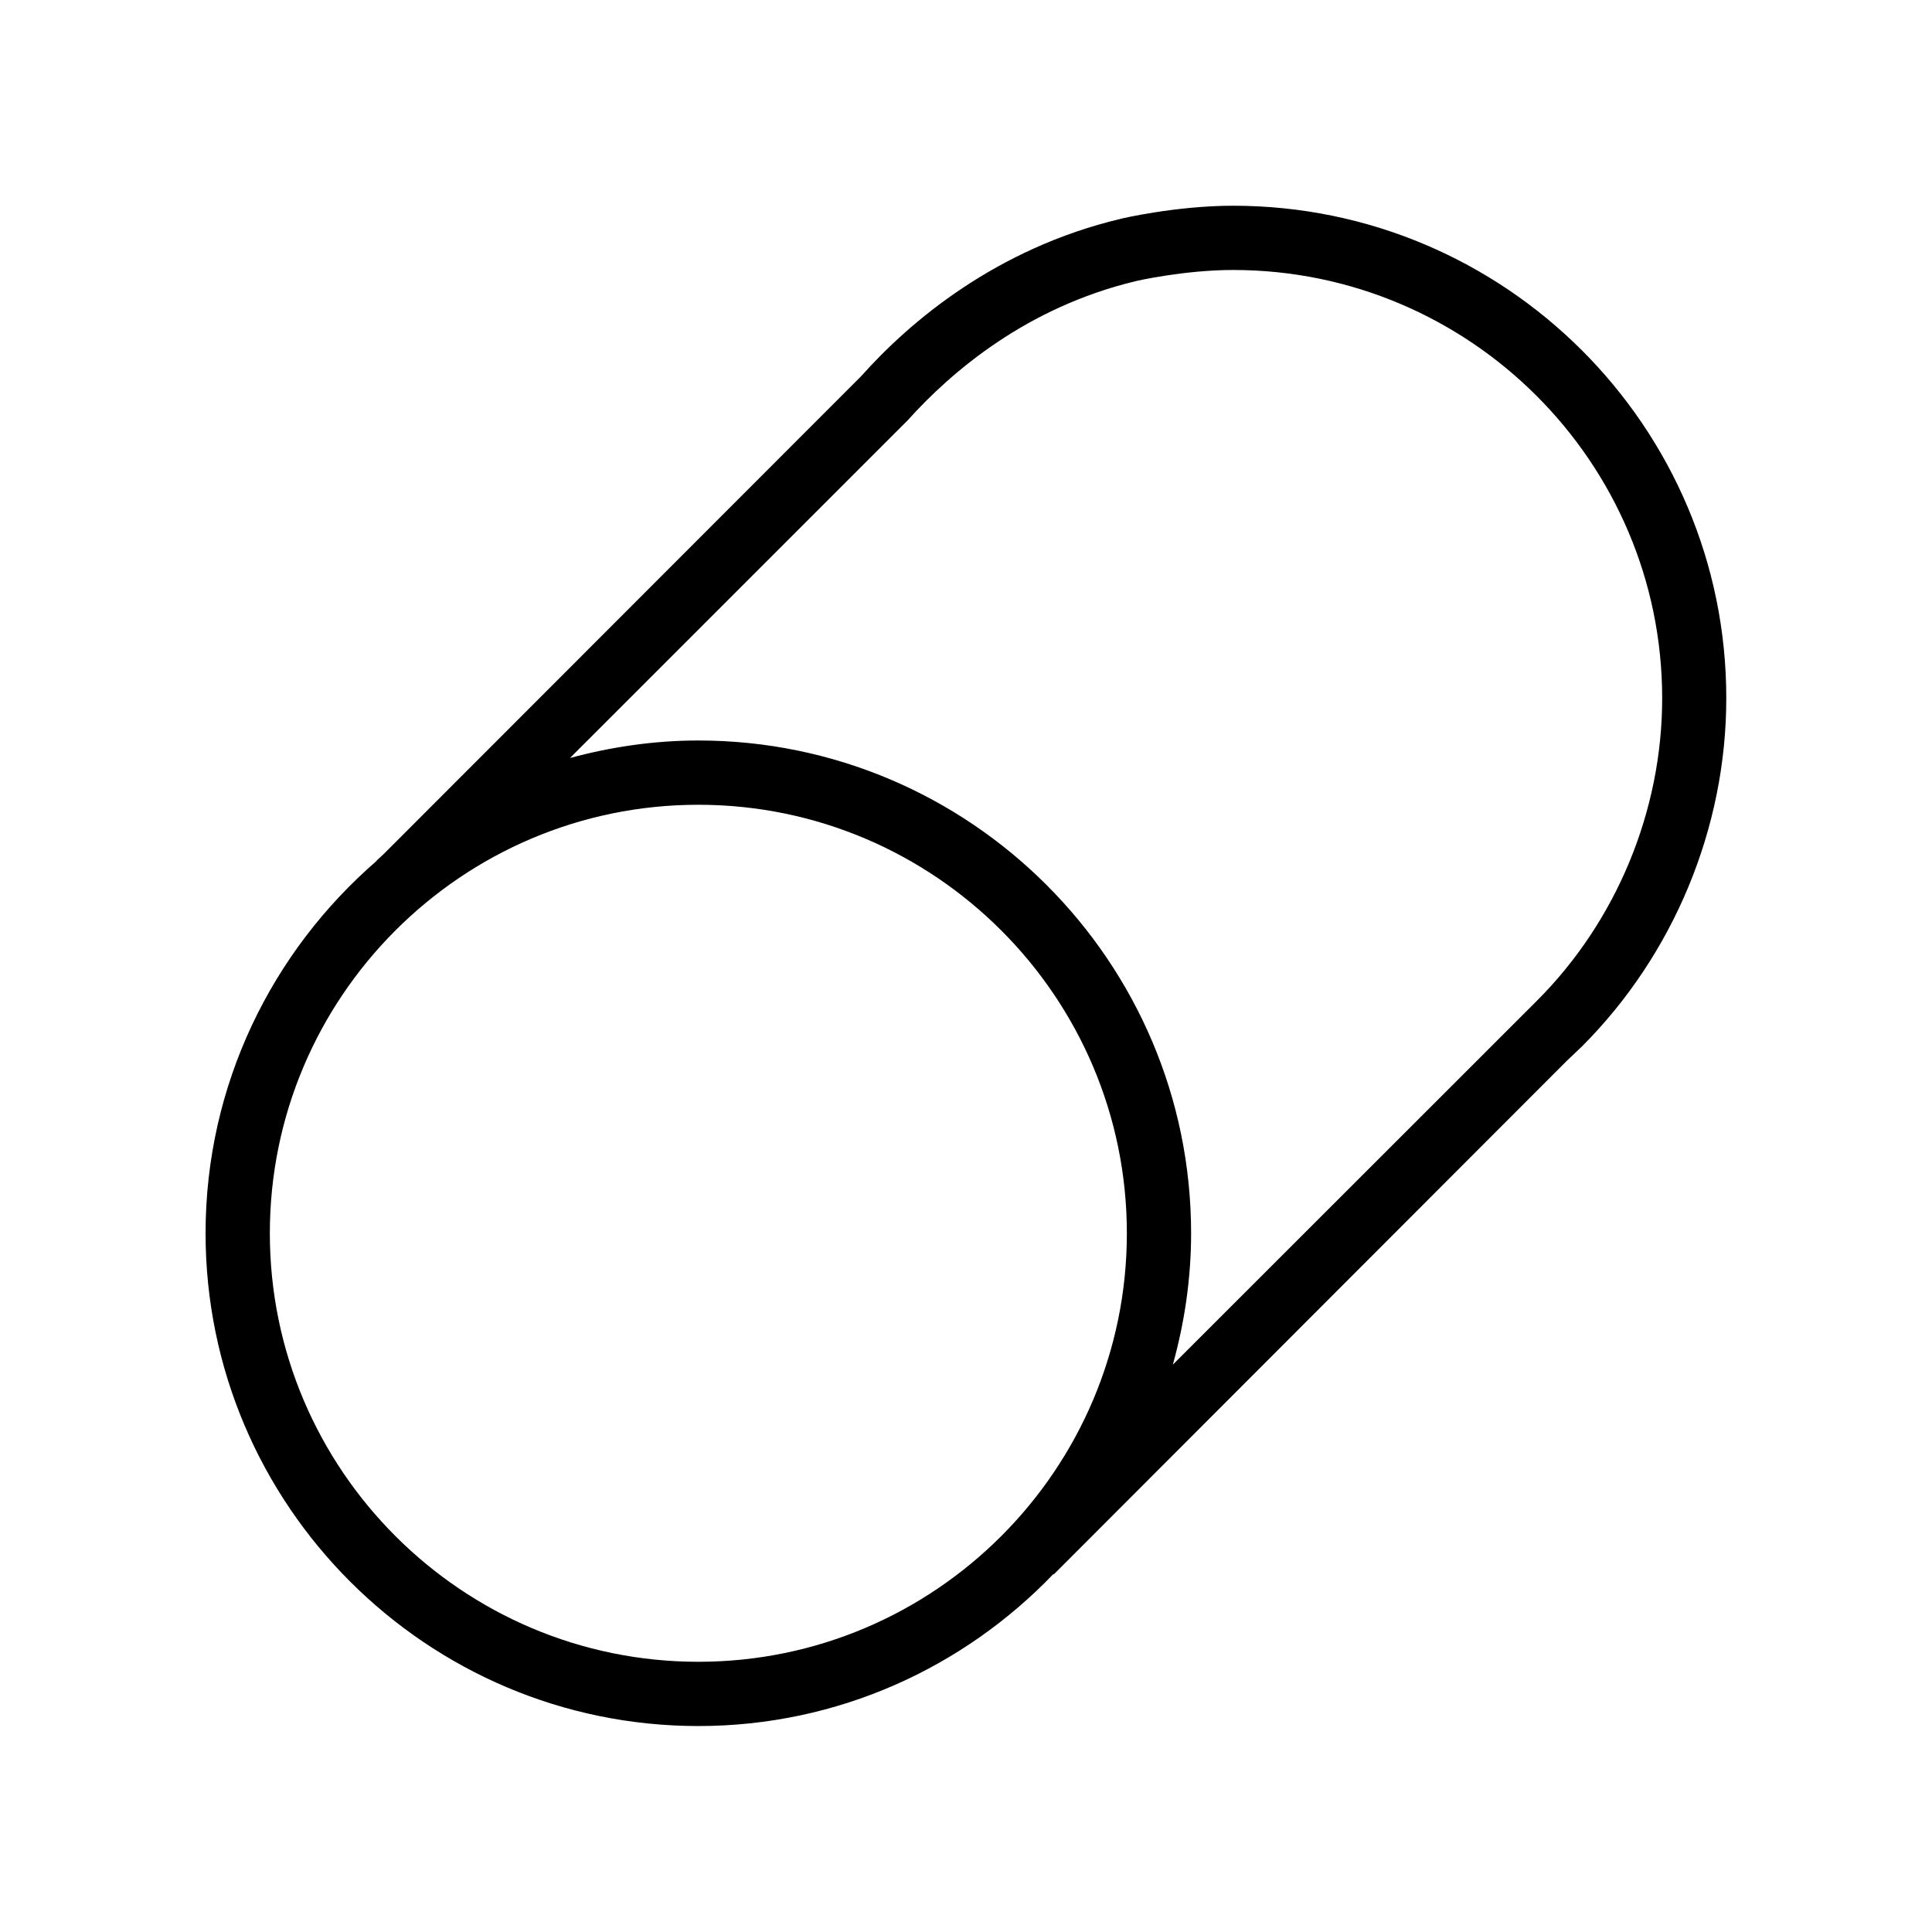 <?xml version="1.0" encoding="UTF-8"?>
<!-- Uploaded to: ICON Repo, www.svgrepo.com, Generator: ICON Repo Mixer Tools -->
<svg fill="#000000" width="800px" height="800px" version="1.1" viewBox="144 144 512 512" xmlns="http://www.w3.org/2000/svg">
 <path d="m470.79 198.52c-15.113 0-29.727 3.426-29.824 3.477-33 7.859-55.773 27.156-68.719 41.664l-126.61 126.71-1.863 1.715 0.047 0.047c-27.711 23.98-45.344 59.297-45.344 98.695 0 71.996 58.594 130.59 130.59 130.59 36.98 0 70.332-15.516 94.113-40.305l0.102 0.102 135.88-136.03 4.031-3.828c24.336-24.336 38.289-57.938 38.289-92.297 0.051-71.945-58.594-130.54-130.69-130.54zm-141.72 385.87c-62.625 0-113.56-50.934-113.56-113.56s50.934-113.56 113.56-113.56 113.56 50.934 113.56 113.56c0 62.621-50.934 113.56-113.56 113.56zm222.28-175.23-96.531 96.48c3.074-11.082 4.836-22.723 4.836-34.812 0-71.996-58.594-130.59-130.59-130.59-11.789 0-23.176 1.715-34.008 4.637l89.527-89.527c11.688-13 31.59-29.926 60.355-36.828 0.102-0.051 12.949-2.973 25.844-2.973 62.676 0 113.71 50.934 113.71 113.51 0 29.871-12.141 59.094-33.148 80.102z"/>
</svg>